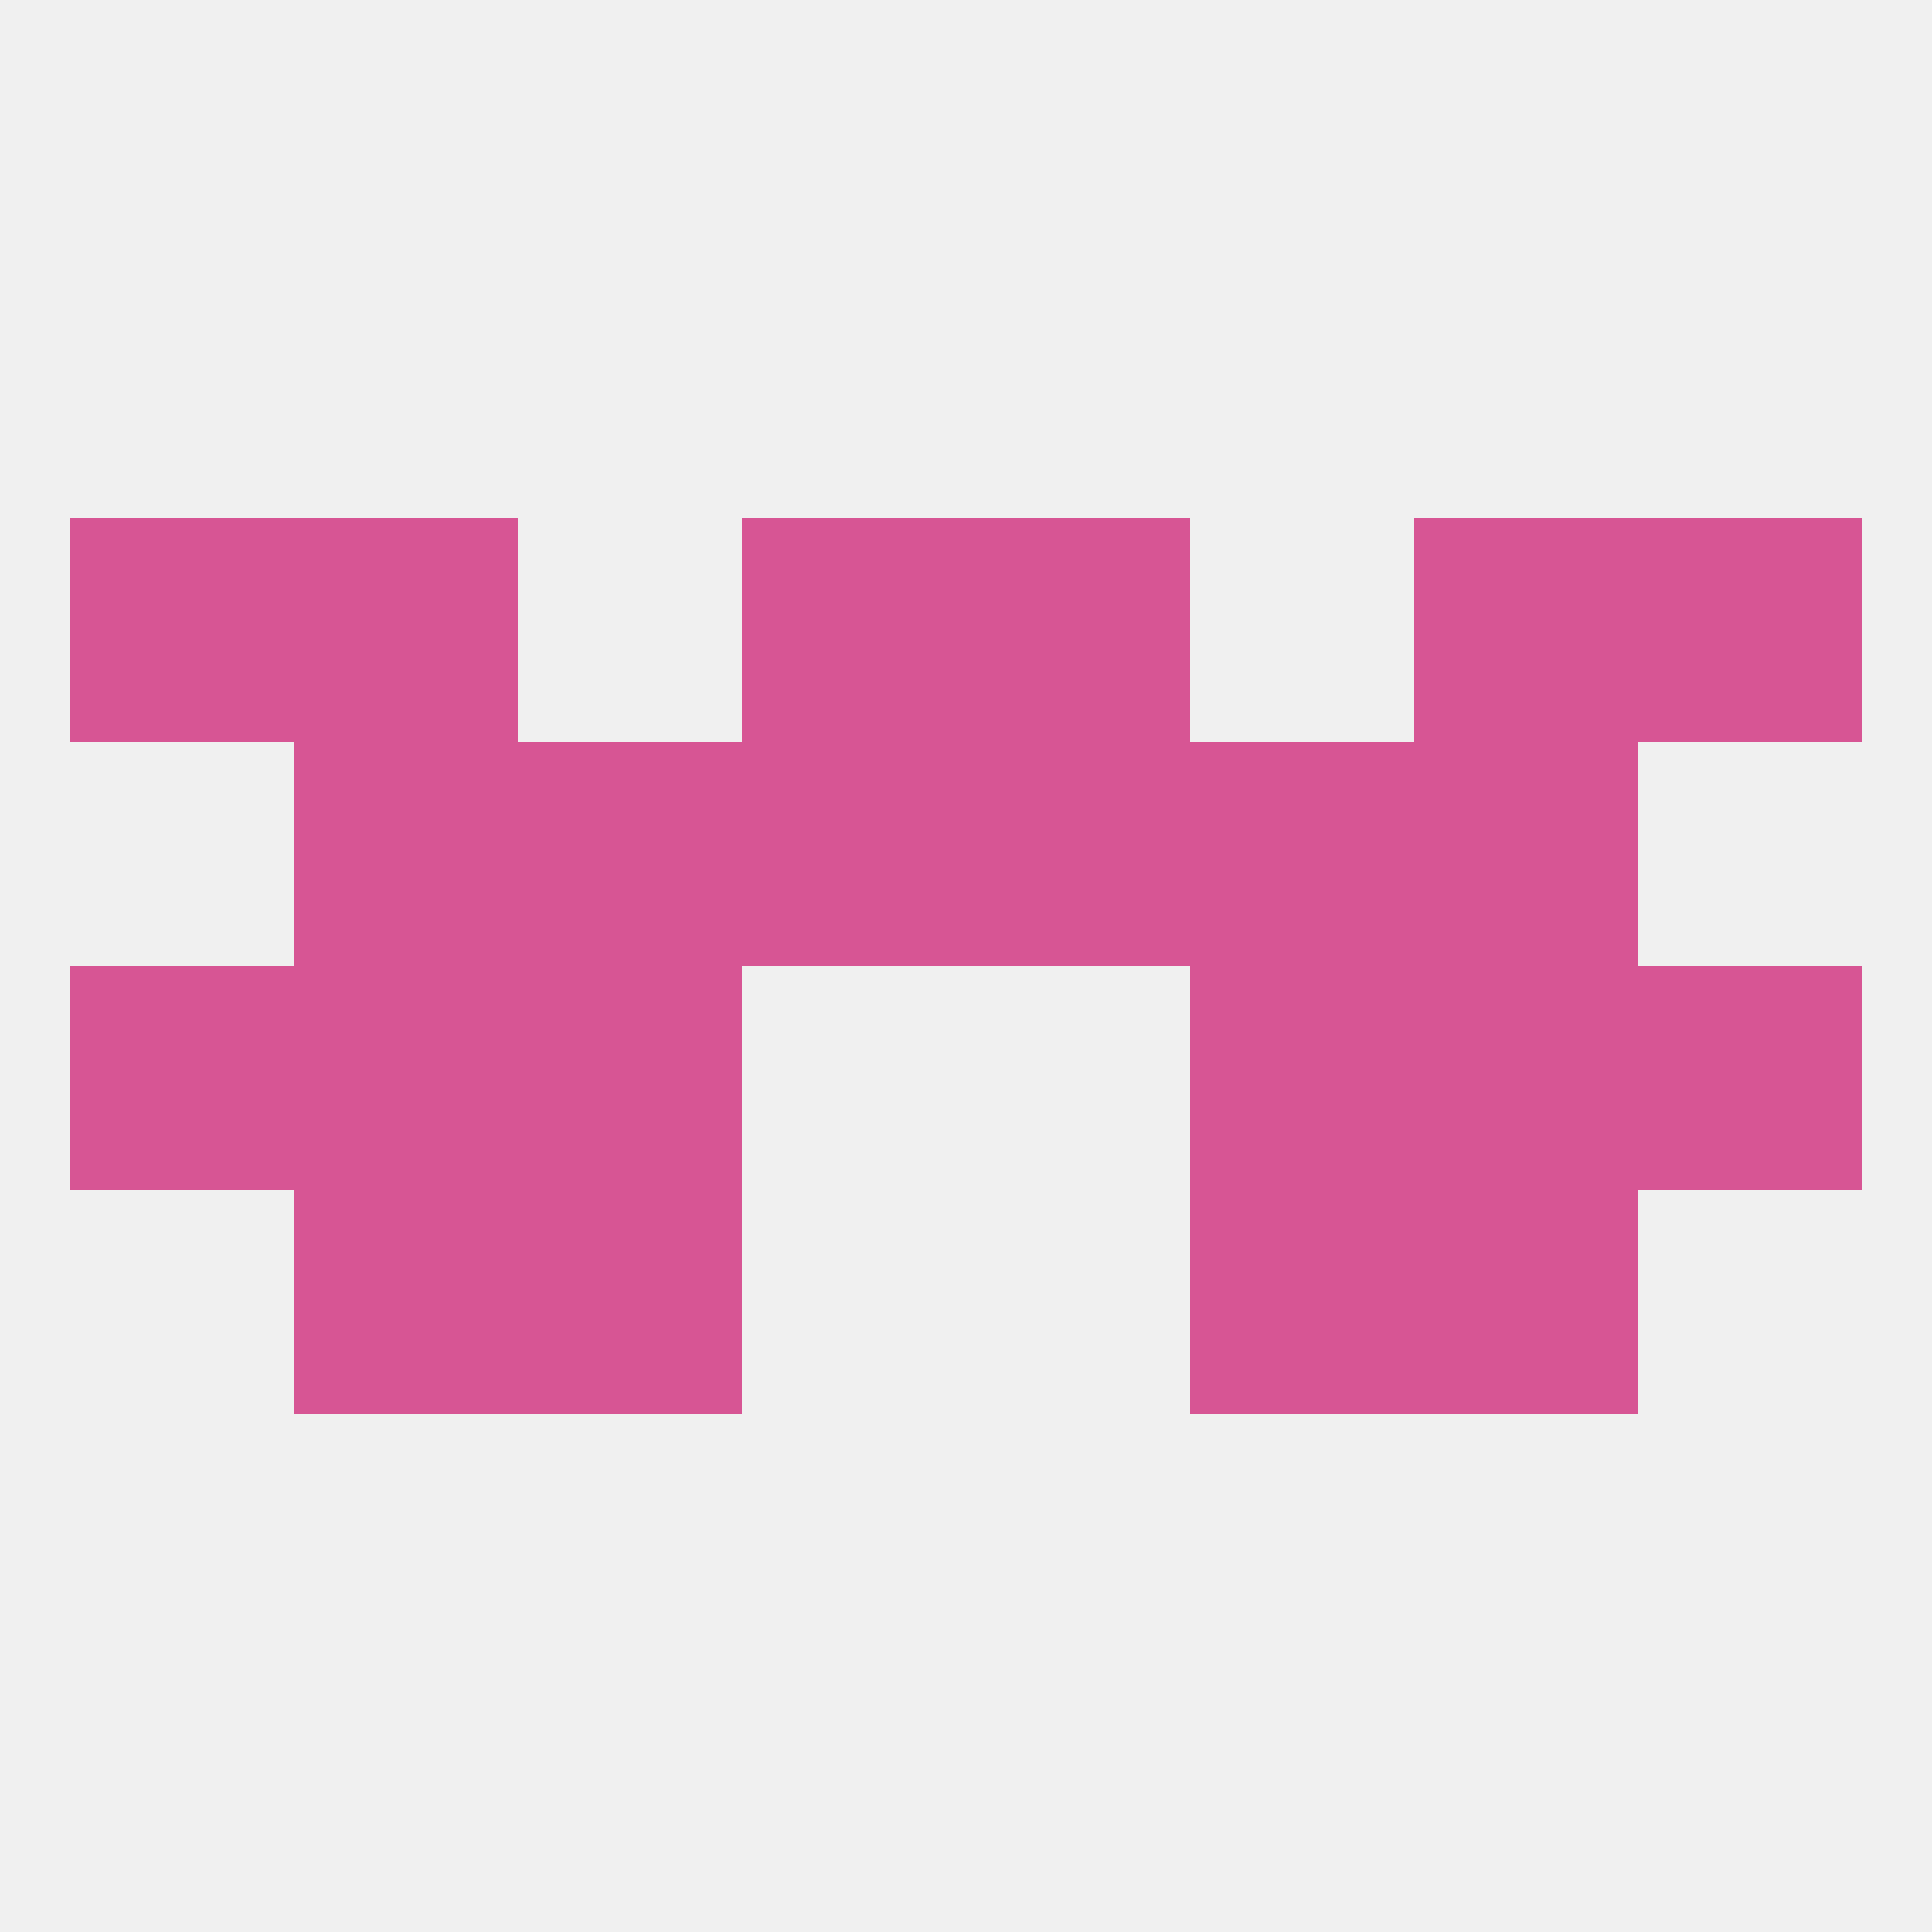 
<!--   <?xml version="1.0"?> -->
<svg version="1.1" baseprofile="full" xmlns="http://www.w3.org/2000/svg" xmlns:xlink="http://www.w3.org/1999/xlink" xmlns:ev="http://www.w3.org/2001/xml-events" width="250" height="250" viewBox="0 0 250 250" >
	<rect width="100%" height="100%" fill="rgba(240,240,240,255)"/>

	<rect x="183" y="125" width="29" height="29" fill="rgba(215,85,148,255)"/>
	<rect x="67" y="125" width="29" height="29" fill="rgba(215,85,148,255)"/>
	<rect x="154" y="125" width="29" height="29" fill="rgba(215,85,148,255)"/>
	<rect x="9" y="125" width="29" height="29" fill="rgba(215,85,148,255)"/>
	<rect x="212" y="125" width="29" height="29" fill="rgba(215,85,148,255)"/>
	<rect x="38" y="125" width="29" height="29" fill="rgba(215,85,148,255)"/>
	<rect x="38" y="96" width="29" height="29" fill="rgba(215,85,148,255)"/>
	<rect x="183" y="96" width="29" height="29" fill="rgba(215,85,148,255)"/>
	<rect x="96" y="96" width="29" height="29" fill="rgba(215,85,148,255)"/>
	<rect x="125" y="96" width="29" height="29" fill="rgba(215,85,148,255)"/>
	<rect x="67" y="96" width="29" height="29" fill="rgba(215,85,148,255)"/>
	<rect x="154" y="96" width="29" height="29" fill="rgba(215,85,148,255)"/>
	<rect x="9" y="67" width="29" height="29" fill="rgba(215,85,148,255)"/>
	<rect x="212" y="67" width="29" height="29" fill="rgba(215,85,148,255)"/>
	<rect x="96" y="67" width="29" height="29" fill="rgba(215,85,148,255)"/>
	<rect x="125" y="67" width="29" height="29" fill="rgba(215,85,148,255)"/>
	<rect x="38" y="67" width="29" height="29" fill="rgba(215,85,148,255)"/>
	<rect x="183" y="67" width="29" height="29" fill="rgba(215,85,148,255)"/>
	<rect x="67" y="154" width="29" height="29" fill="rgba(215,85,148,255)"/>
	<rect x="154" y="154" width="29" height="29" fill="rgba(215,85,148,255)"/>
	<rect x="38" y="154" width="29" height="29" fill="rgba(215,85,148,255)"/>
	<rect x="183" y="154" width="29" height="29" fill="rgba(215,85,148,255)"/>
</svg>